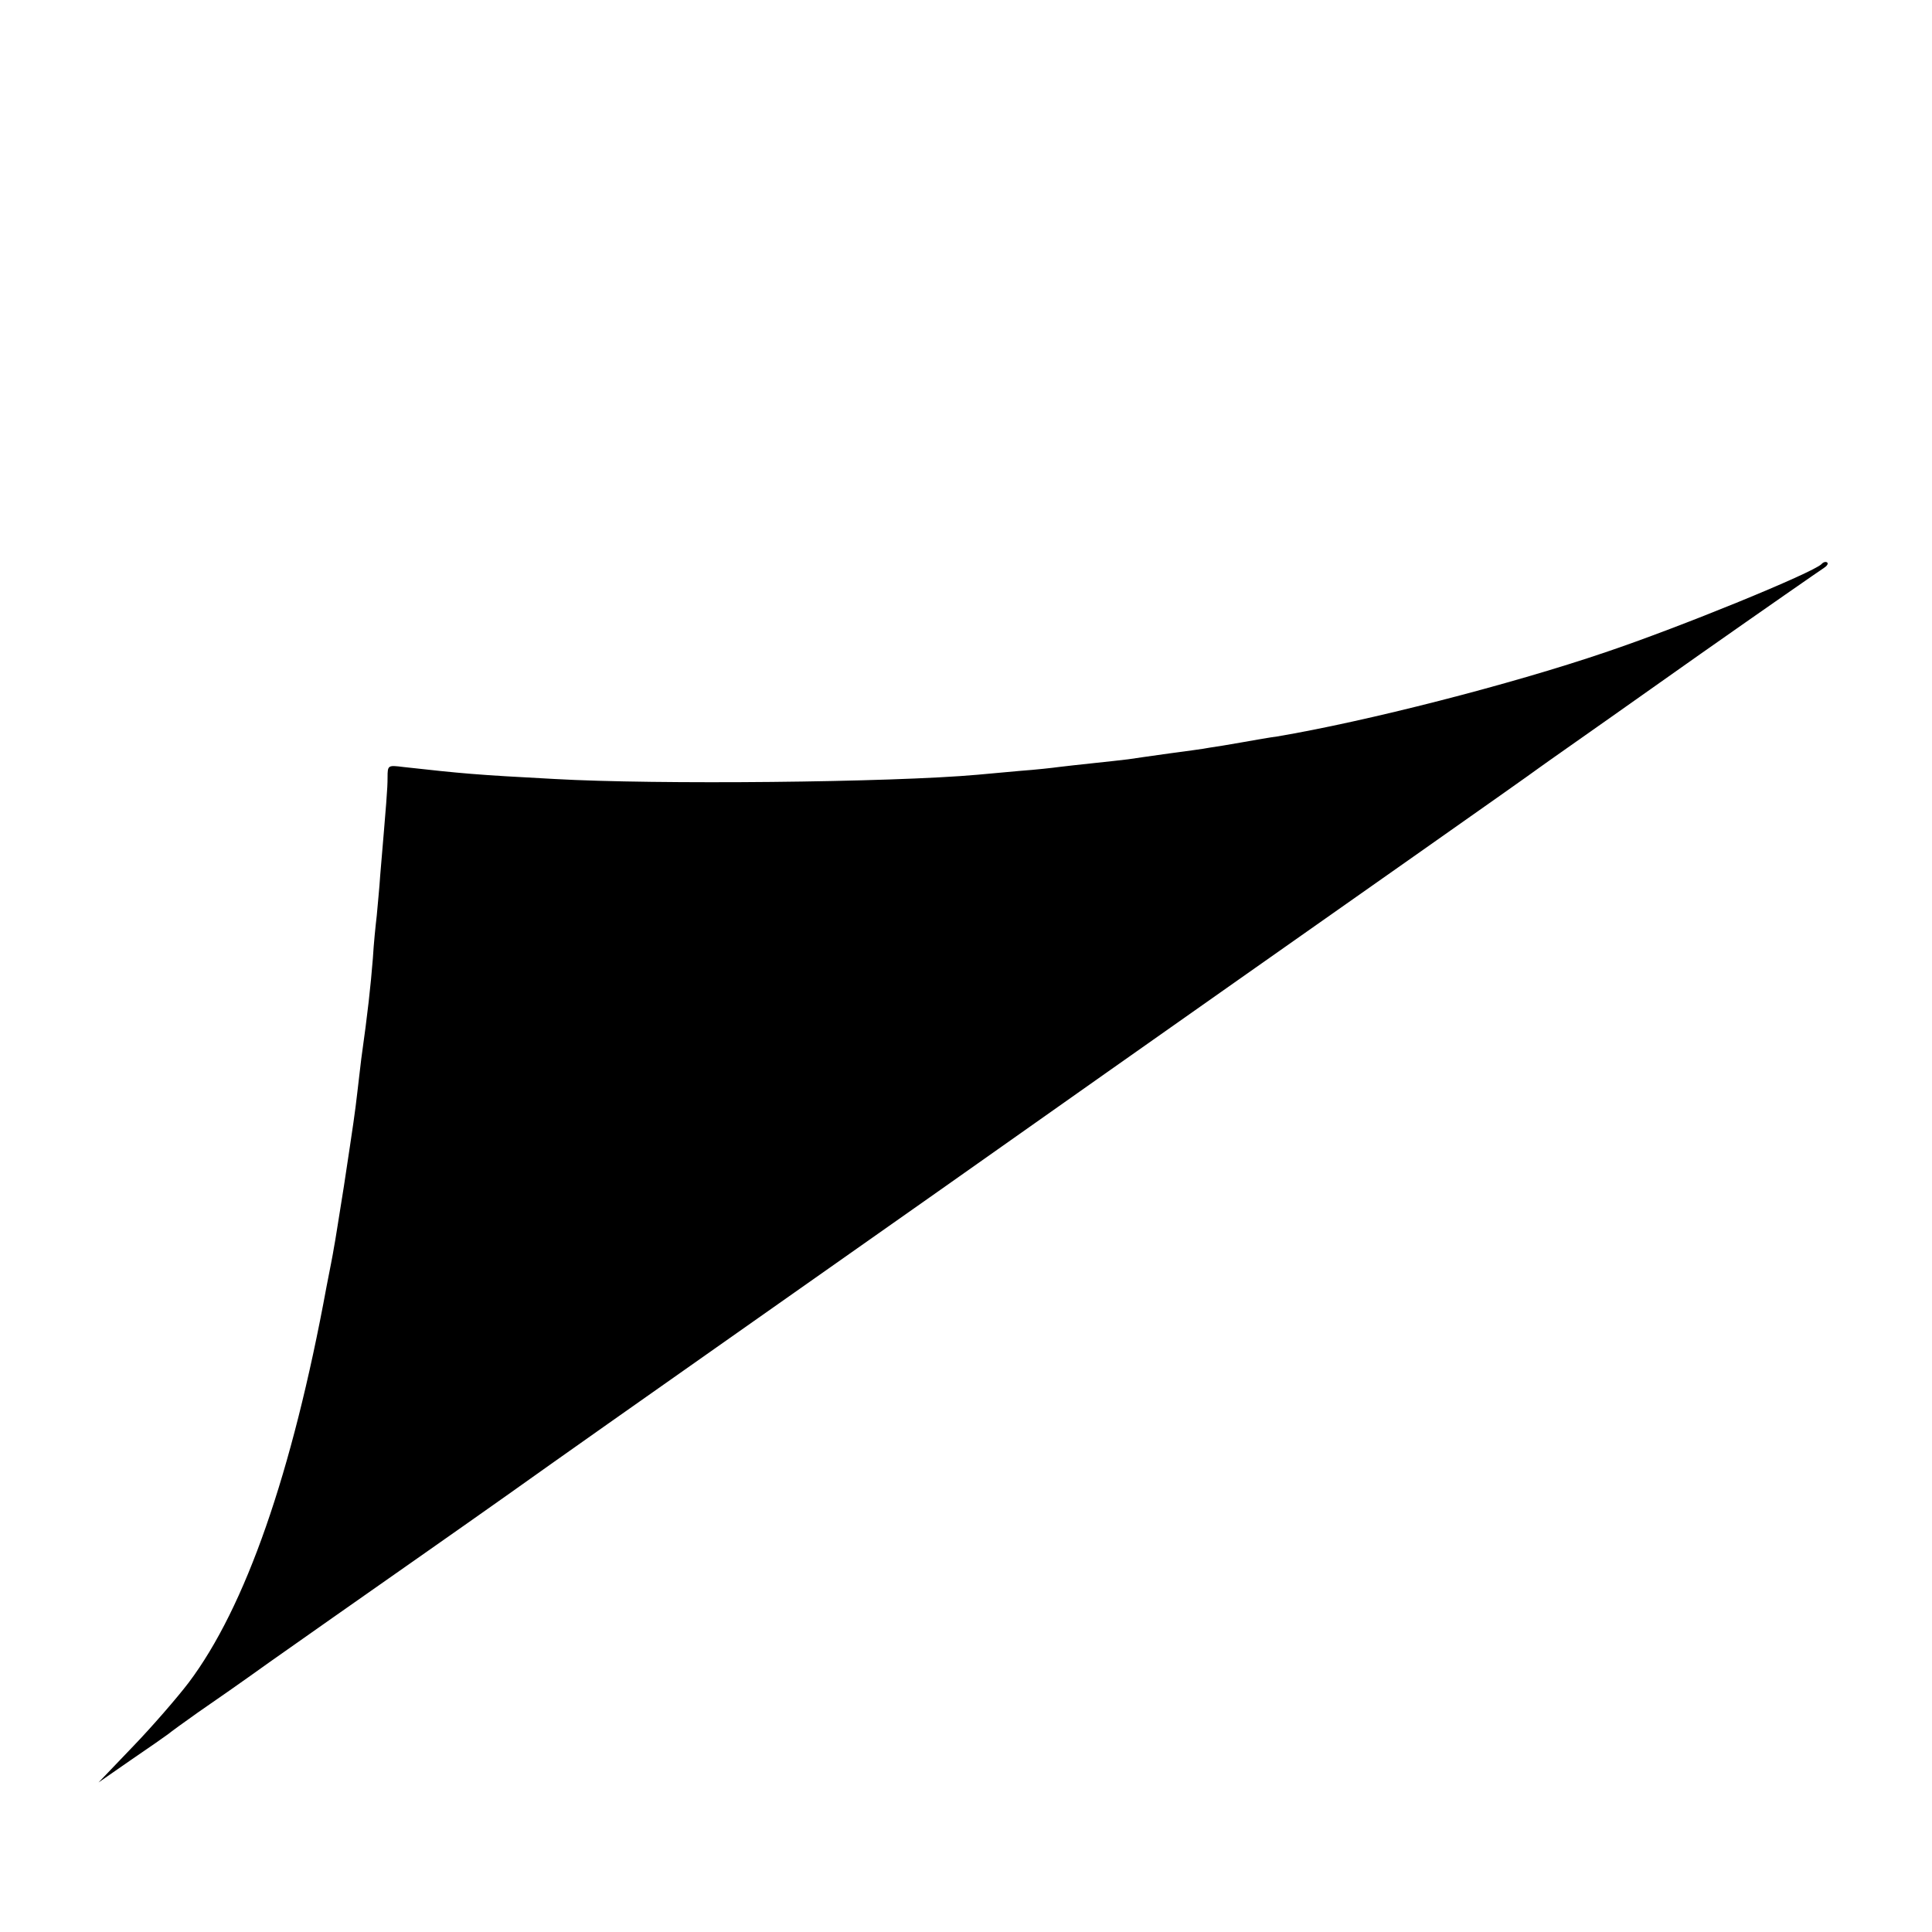 <?xml version="1.0" standalone="no"?>
<!DOCTYPE svg PUBLIC "-//W3C//DTD SVG 20010904//EN"
 "http://www.w3.org/TR/2001/REC-SVG-20010904/DTD/svg10.dtd">
<svg version="1.0" xmlns="http://www.w3.org/2000/svg"
 width="500pt" height="500pt" viewBox="0 0 500 500"
 preserveAspectRatio="xMidYMid meet">
<g transform="translate(0,500) scale(0.1,-0.1)"
fill="#000000" stroke="none">
<path d="M4714 3540 c-24 -23 -363 -162 -559 -228 -247 -84 -619 -179 -850
-218 -16 -2 -57 -9 -90 -15 -33 -6 -71 -12 -85 -14 -14 -3 -61 -9 -105 -15
-44 -6 -91 -13 -105 -15 -14 -2 -54 -6 -90 -10 -36 -4 -76 -8 -90 -10 -14 -2
-59 -7 -100 -10 -41 -4 -91 -8 -110 -10 -224 -20 -832 -26 -1095 -11 -207 11
-237 14 -391 31 -40 5 -41 5 -41 -27 0 -30 -3 -63 -19 -253 -2 -33 -7 -80 -9
-105 -3 -25 -8 -74 -10 -110 -6 -74 -13 -139 -30 -260 -2 -19 -7 -57 -10 -85
-7 -60 -9 -73 -35 -245 -12 -74 -23 -146 -26 -160 -2 -14 -11 -59 -19 -100
-89 -484 -210 -830 -357 -1025 -29 -38 -93 -112 -143 -164 l-90 -94 85 59 c47
32 90 62 95 66 6 5 40 30 77 56 38 26 121 84 185 130 65 46 246 173 403 283
157 110 305 215 330 233 25 18 214 151 420 296 397 279 800 563 1015 715 184
130 452 318 800 563 165 116 308 217 317 224 10 7 39 28 65 46 27 19 185 130
353 249 168 118 312 218 320 223 8 5 12 11 9 14 -3 3 -10 2 -15 -4z"/>
</g>
</svg>
